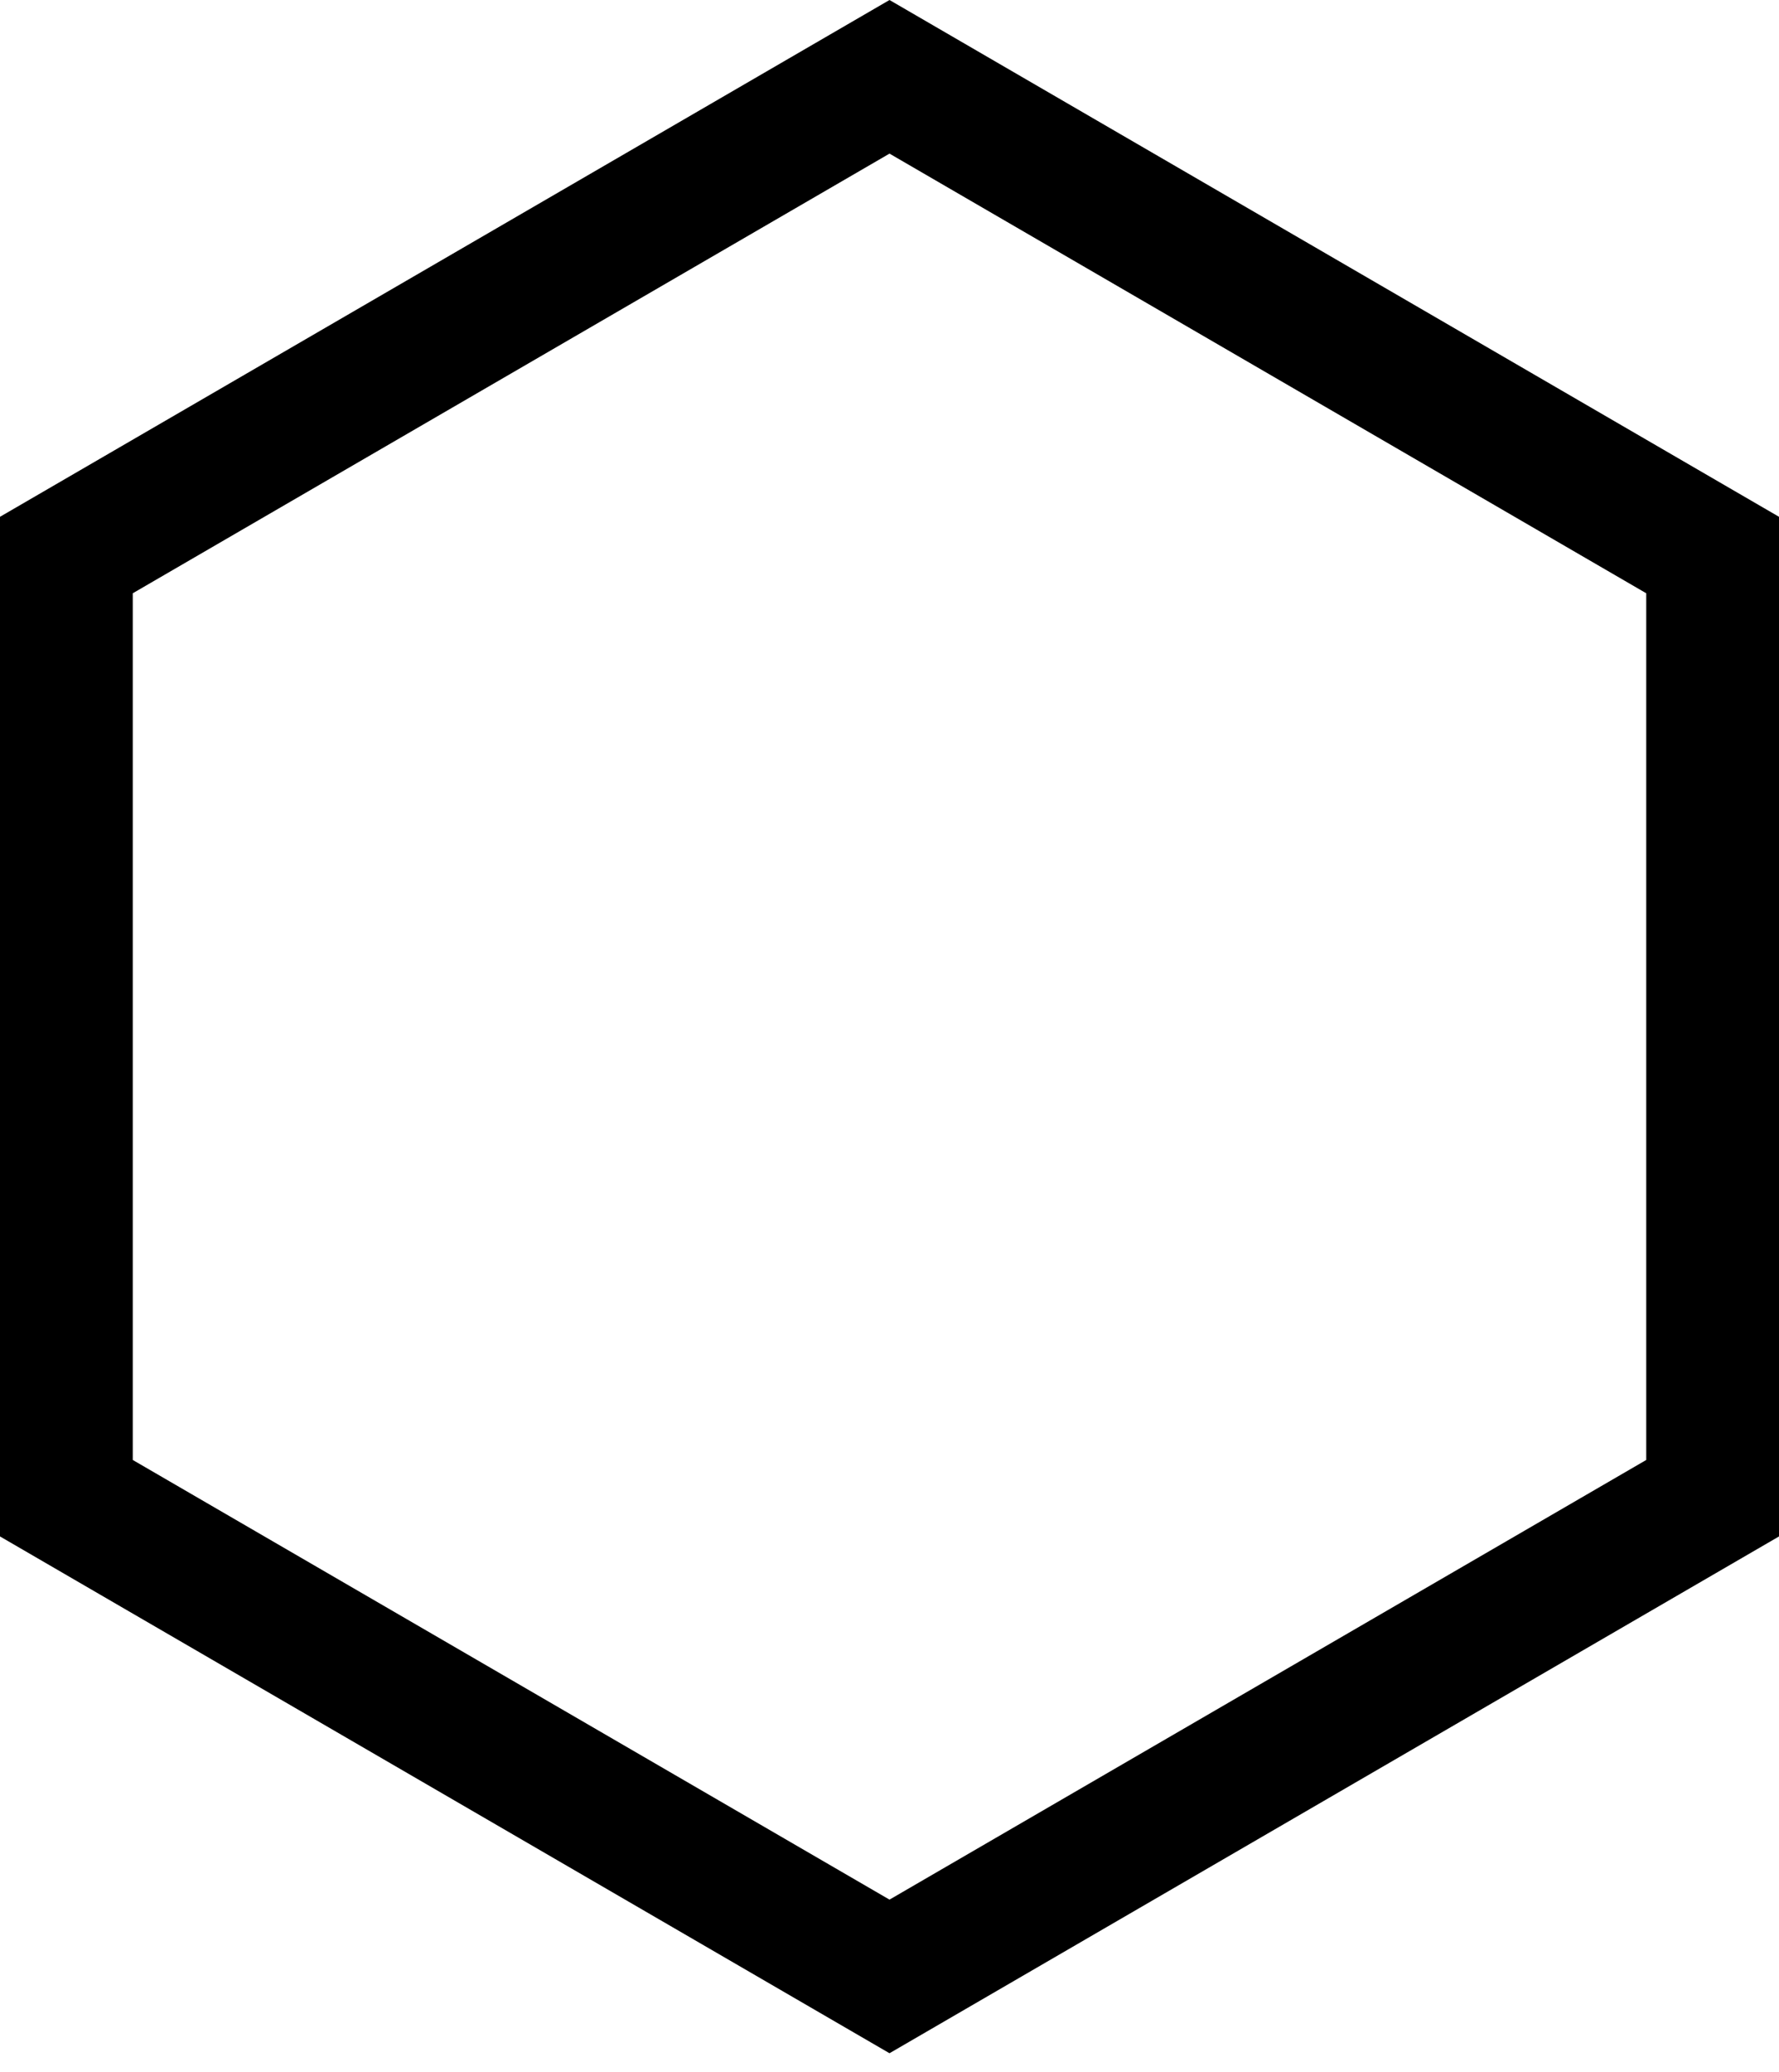 <svg width="67" height="78" viewBox="0 0 67 78" fill="none" xmlns="http://www.w3.org/2000/svg">
<path d="M2.5 56.391V20.891L33.5 2.891L64.5 20.891V56.391L33.5 74.391L2.5 56.391Z" stroke="black" stroke-width="5"/>
</svg>
